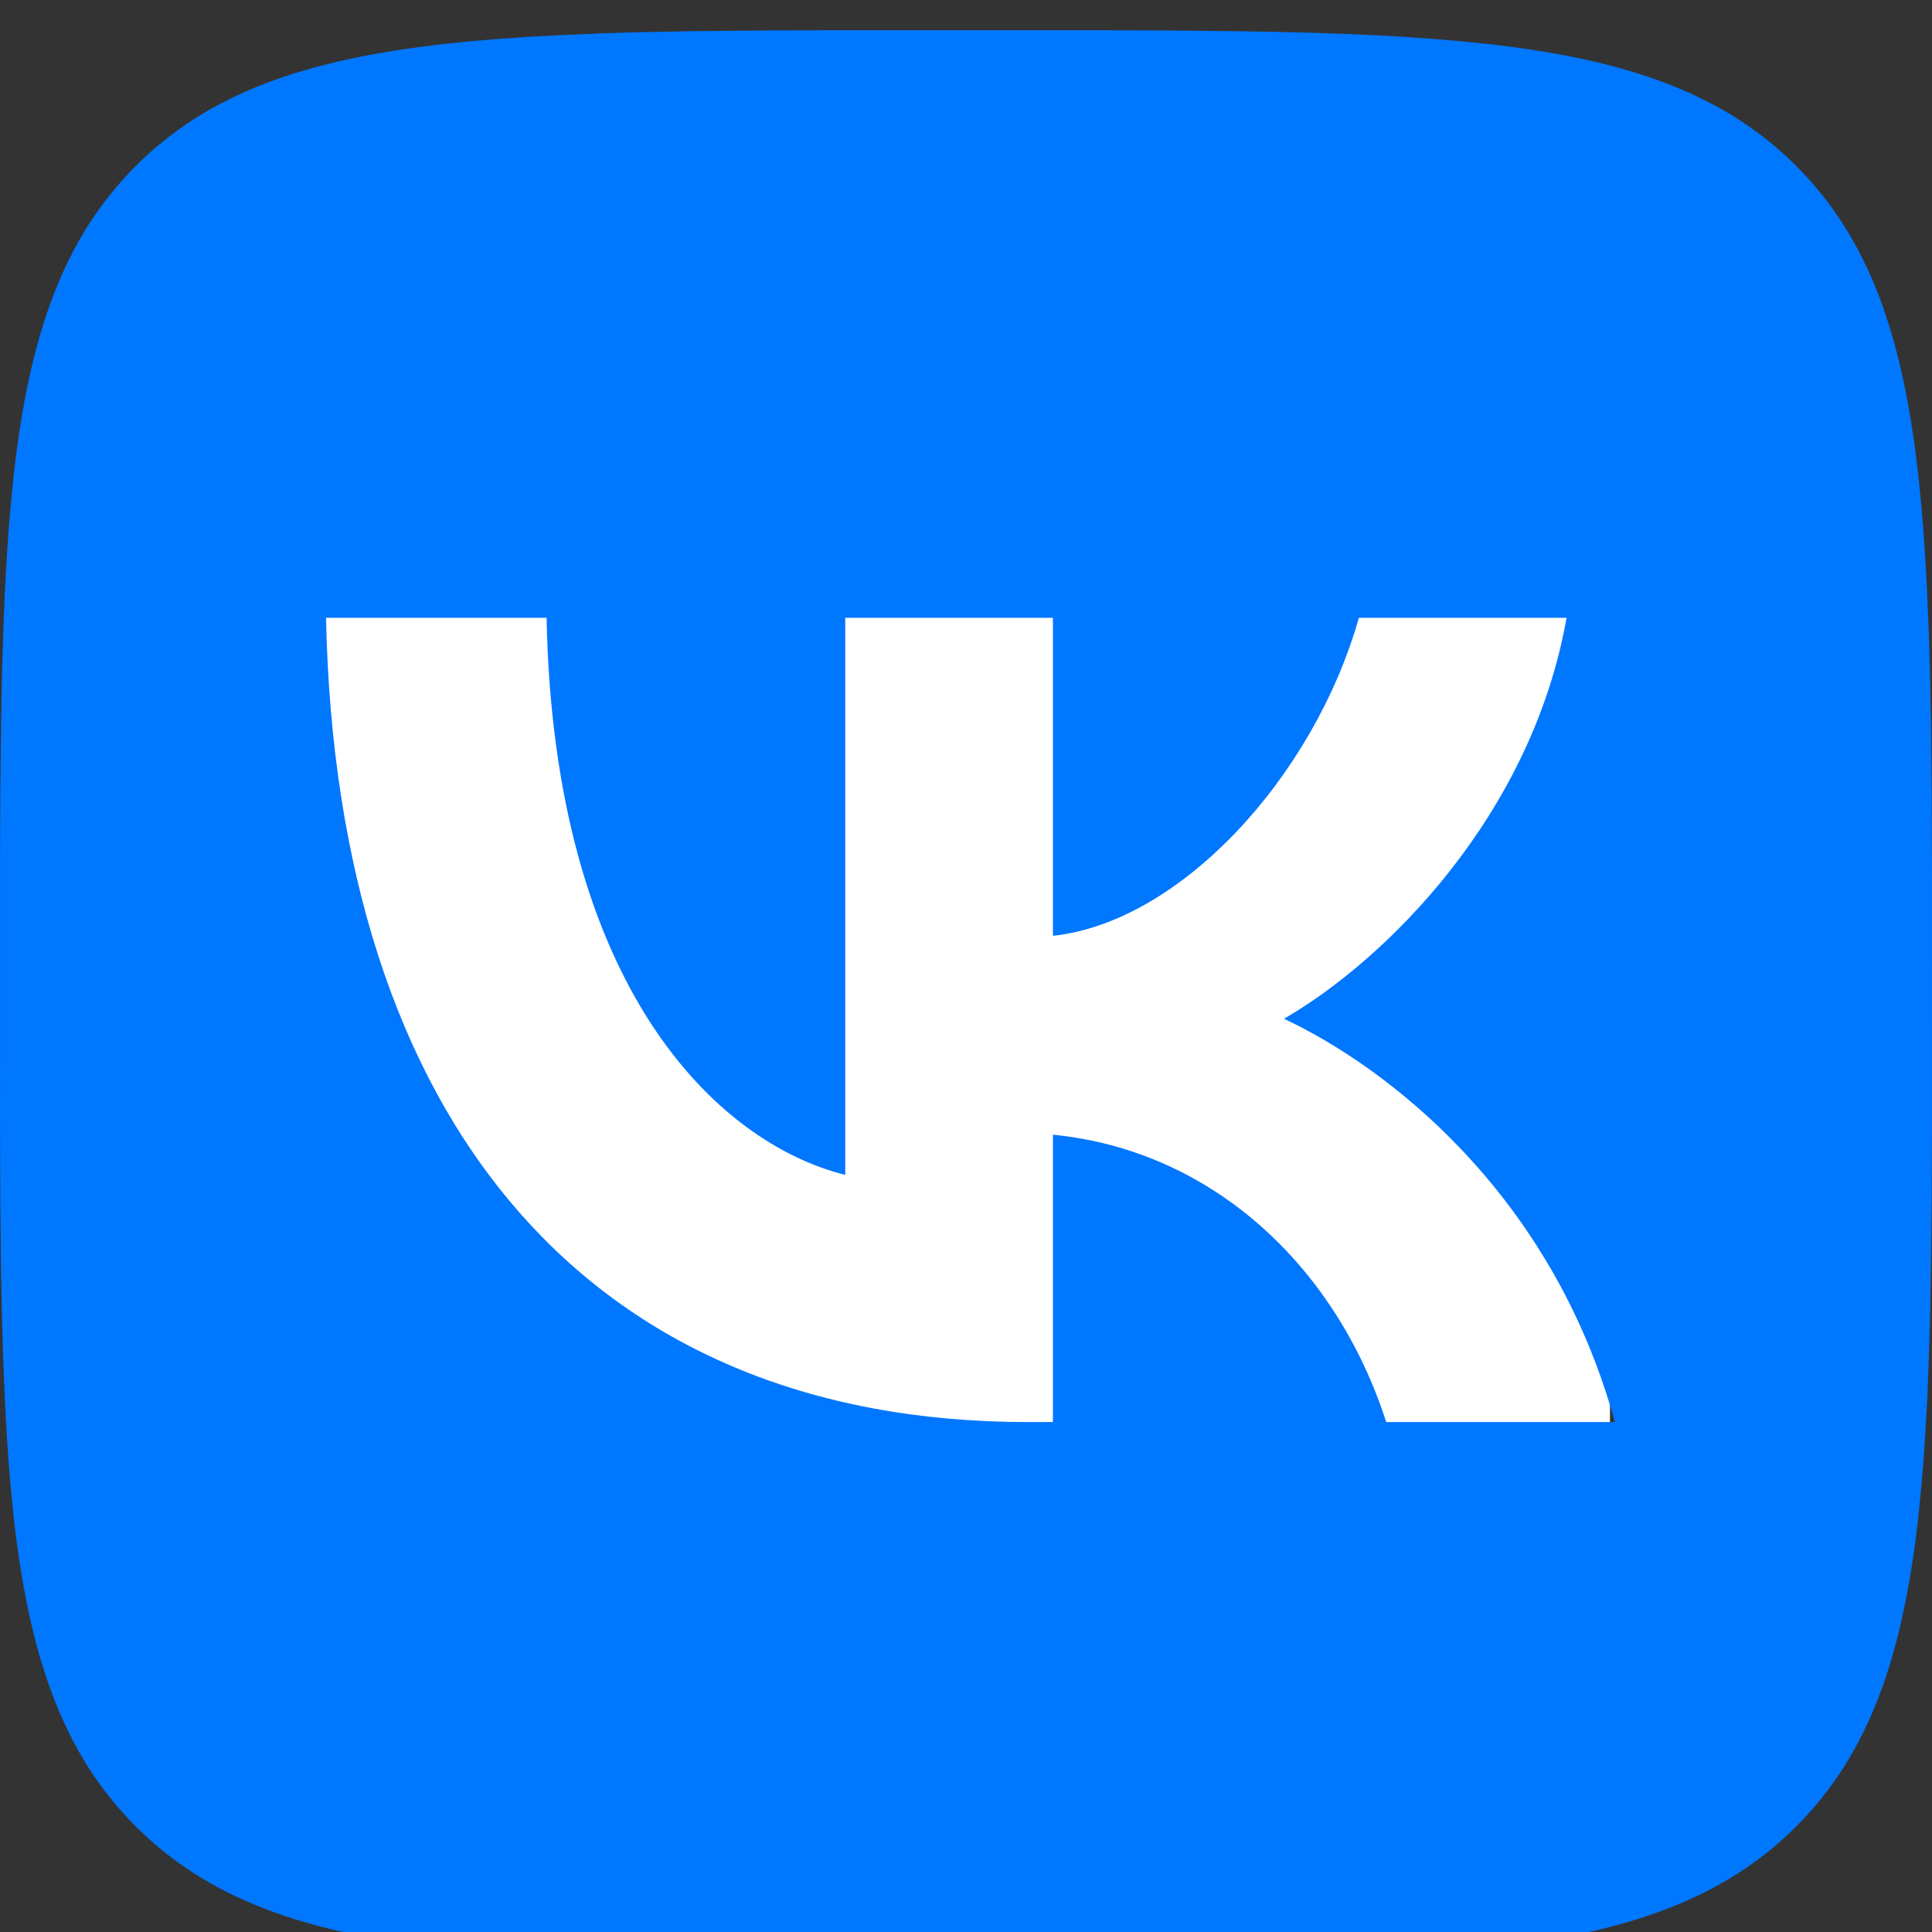 <svg width="32" height="32" viewBox="0 0 32 32" fill="none" xmlns="http://www.w3.org/2000/svg">
<rect x="0" y="0" width="32" height="32" fill="#333333" stroke="none"/>
<g clip-path="url(#clip0_2116_98888)">
<rect x="5.333" y="8" width="21.333" height="18.667" fill="white"/>
<path d="M12.652 0.505L13.624 0.501H18.376L19.349 0.505L20.568 0.518L21.145 0.528L21.703 0.542L22.24 0.561L22.757 0.582L23.256 0.61L23.736 0.644L24.196 0.684L24.64 0.728C26.96 0.989 28.551 1.549 29.751 2.749C30.951 3.949 31.511 5.539 31.772 7.86L31.817 8.304L31.856 8.765L31.889 9.245L31.916 9.743L31.949 10.527L31.965 11.073L31.983 11.932L31.995 13.152L32 14.459L31.999 18.876L31.995 19.85L31.981 21.069L31.972 21.646L31.957 22.203L31.939 22.741L31.917 23.258L31.889 23.757L31.856 24.237L31.816 24.697L31.772 25.141C31.511 27.461 30.951 29.052 29.751 30.252C28.551 31.452 26.961 32.012 24.64 32.273L24.196 32.318L23.735 32.357L23.255 32.39L22.757 32.417L21.973 32.45L21.427 32.466L20.568 32.484L19.348 32.496L18.041 32.501L13.624 32.5L12.651 32.496L11.432 32.482L10.855 32.473L10.297 32.458L9.76 32.44L9.243 32.418L8.744 32.39L8.264 32.357L7.804 32.317L7.36 32.273C5.04 32.012 3.449 31.452 2.249 30.252C1.049 29.052 0.489 27.462 0.228 25.141L0.183 24.697L0.144 24.235L0.111 23.755L0.084 23.258L0.051 22.474L0.035 21.927L0.017 21.069L0.005 19.848L0 18.542L0.001 14.124L0.005 13.151L0.019 11.932L0.028 11.355L0.043 10.797L0.061 10.26L0.083 9.743L0.111 9.244L0.144 8.764L0.184 8.304L0.228 7.86C0.489 5.54 1.049 3.949 2.249 2.749C3.449 1.549 5.039 0.989 7.36 0.728L7.804 0.682L8.265 0.644L8.745 0.61L9.243 0.584L10.027 0.55L10.573 0.534L11.432 0.517L12.652 0.505ZM9.053 10.233H5.4C5.573 18.554 9.733 23.554 17.027 23.554H17.44V18.794C20.12 19.06 22.147 21.02 22.96 23.554H26.747C25.707 19.767 22.973 17.674 21.267 16.874C22.973 15.887 25.373 13.487 25.947 10.233H22.507C21.76 12.873 19.547 15.274 17.44 15.5V10.233H14V19.46C11.867 18.927 9.173 16.34 9.053 10.233Z" fill="#0077FF"/>
</g>
<defs>
<clipPath id="clip0_2116_98888">
<rect width="32" height="32" fill="white"/>
</clipPath>
</defs>
</svg>
